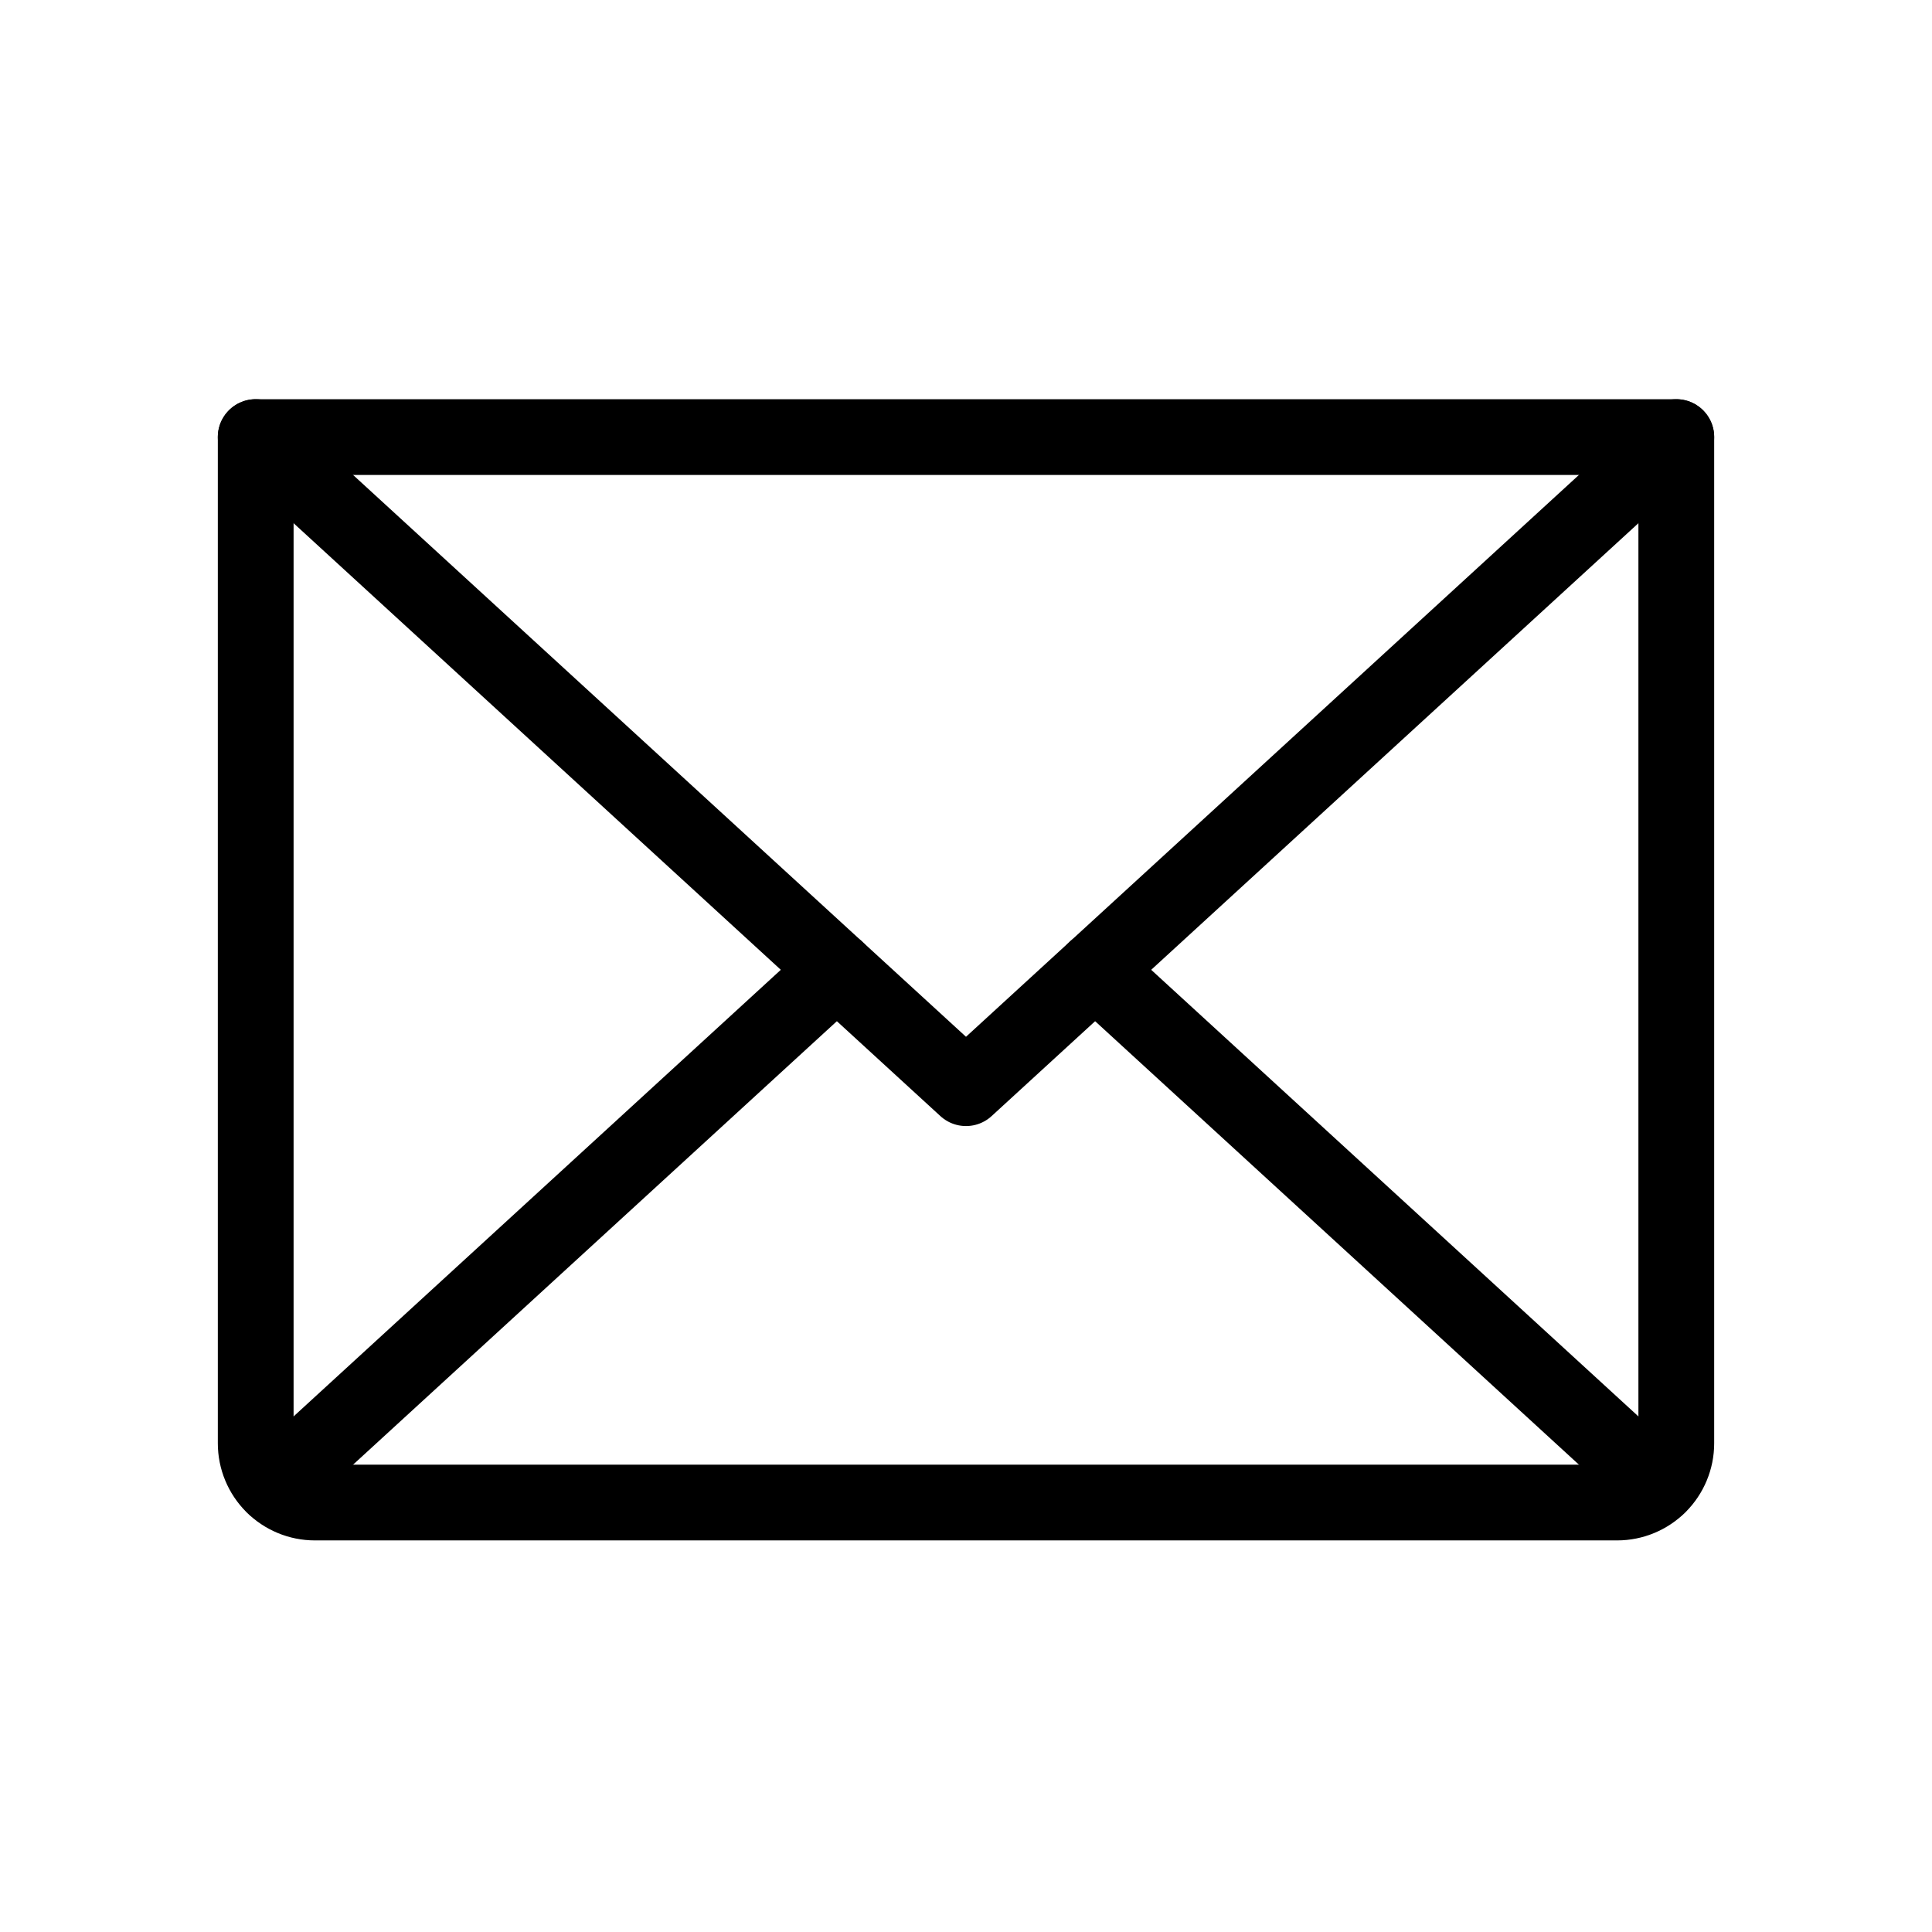 <svg width="51" height="51" viewBox="0 0 51 51" fill="none" xmlns="http://www.w3.org/2000/svg">
<g clip-path="url(#clip0_4512_3317)">
<path d="M44.25 11.538L25.5 28.725L6.75 11.538" stroke="black" stroke-width="2" stroke-linecap="round" stroke-linejoin="round"/>
<path d="M6.75 11.538H44.25V38.1C44.25 38.514 44.085 38.912 43.792 39.205C43.499 39.498 43.102 39.663 42.688 39.663H8.312C7.898 39.663 7.501 39.498 7.208 39.205C6.915 38.912 6.75 38.514 6.75 38.1V11.538Z" stroke="black" stroke-width="2" stroke-linecap="round" stroke-linejoin="round"/>
<path d="M22.092 25.6L7.232 39.221" stroke="black" stroke-width="2" stroke-linecap="round" stroke-linejoin="round"/>
<path d="M43.768 39.221L28.908 25.6" stroke="black" stroke-width="2" stroke-linecap="round" stroke-linejoin="round"/>
</g>
<defs>
<clipPath id="clip0_4512_3317">
<rect width="50" height="50" fill="white" transform="translate(0.5 0.6)"/>
</clipPath>
</defs>
</svg>
